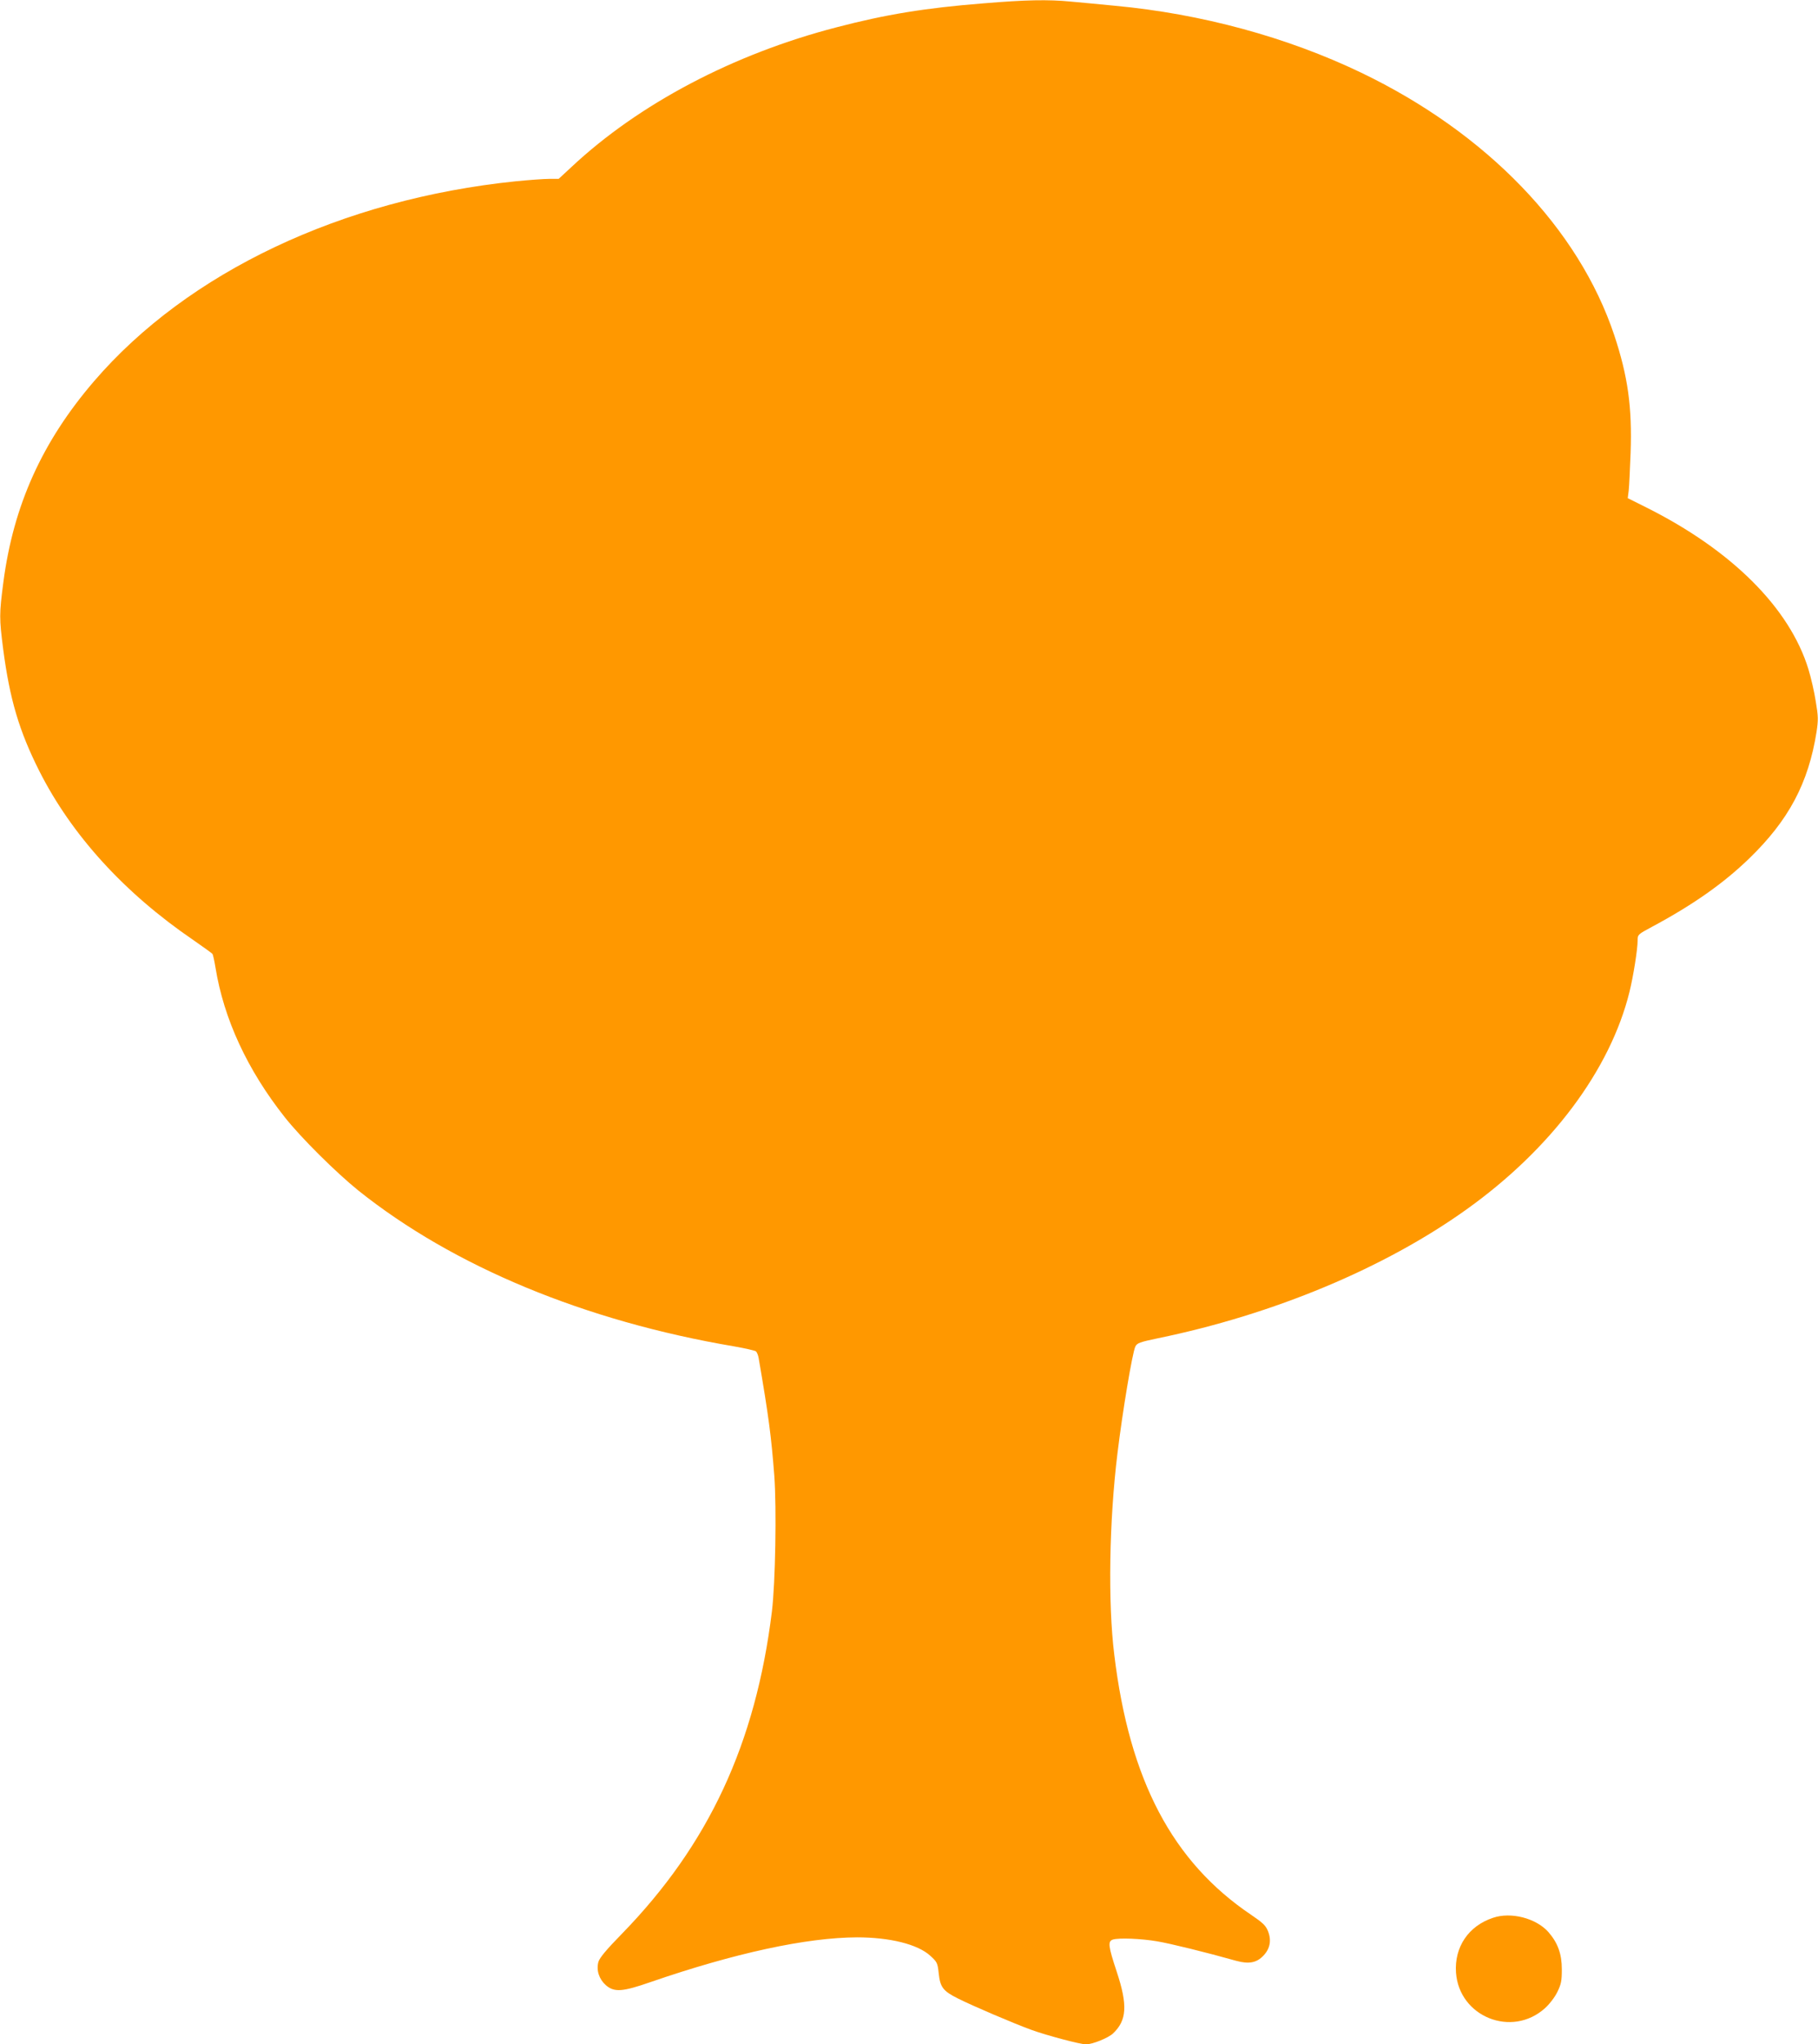 <?xml version="1.0" standalone="no"?>
<!DOCTYPE svg PUBLIC "-//W3C//DTD SVG 20010904//EN"
 "http://www.w3.org/TR/2001/REC-SVG-20010904/DTD/svg10.dtd">
<svg version="1.0" xmlns="http://www.w3.org/2000/svg"
 width="1139pt" height="1280pt" viewBox="0 0 1139 1280"
 preserveAspectRatio="xMidYMid meet">
<g transform="translate(0,1280) scale(0.1,-0.1)"
fill="#ff9800" stroke="none">
<path d="M6161 12779 c-366 -29 -614 -70 -920 -150 -646 -167 -1239 -480
-1660 -874 l-81 -75 -60 0 c-33 0 -127 -7 -208 -15 -1090 -112 -2055 -569
-2642 -1251 -326 -379 -506 -778 -569 -1260 -26 -200 -26 -224 -1 -419 41
-313 100 -512 226 -762 203 -402 533 -764 964 -1058 63 -44 118 -83 121 -88 4
-5 12 -43 19 -85 52 -321 199 -640 434 -937 102 -129 321 -346 461 -459 596
-476 1421 -818 2355 -976 68 -12 130 -26 136 -31 6 -5 14 -24 17 -42 63 -366
79 -490 98 -736 15 -202 7 -672 -15 -851 -102 -828 -396 -1459 -939 -2017 -99
-101 -141 -152 -148 -177 -14 -52 4 -107 46 -145 53 -46 103 -43 281 19 525
181 977 279 1294 280 204 0 379 -43 458 -115 43 -39 46 -45 53 -109 9 -88 27
-112 119 -158 93 -47 346 -155 461 -197 96 -35 307 -91 343 -91 41 0 139 40
169 68 87 82 93 177 23 388 -53 160 -56 189 -24 200 38 12 179 6 278 -11 83
-14 307 -69 495 -122 80 -22 129 -12 171 33 41 43 51 96 28 153 -14 35 -32 52
-104 101 -494 332 -764 843 -859 1630 -40 323 -32 836 20 1260 32 264 93 628
112 669 11 22 27 28 142 52 724 149 1419 439 1932 806 530 378 901 873 1022
1363 24 97 51 267 51 322 0 36 2 38 88 84 258 138 450 273 611 429 247 239
371 471 422 793 11 74 11 96 -5 190 -9 59 -30 150 -46 202 -118 384 -481 746
-1018 1014 l-114 57 6 47 c3 26 8 133 12 237 10 286 -17 478 -102 735 -223
669 -799 1267 -1586 1645 -465 223 -1003 369 -1543 419 -93 9 -217 21 -275 26
-144 14 -285 11 -549 -11z"/>
<path d="M9353 792 c-153 -51 -242 -183 -231 -343 20 -277 350 -409 557 -223
29 26 62 69 78 102 24 49 28 69 28 142 0 96 -25 165 -84 233 -77 87 -235 128
-348 89z"/>
</g>
</svg>

